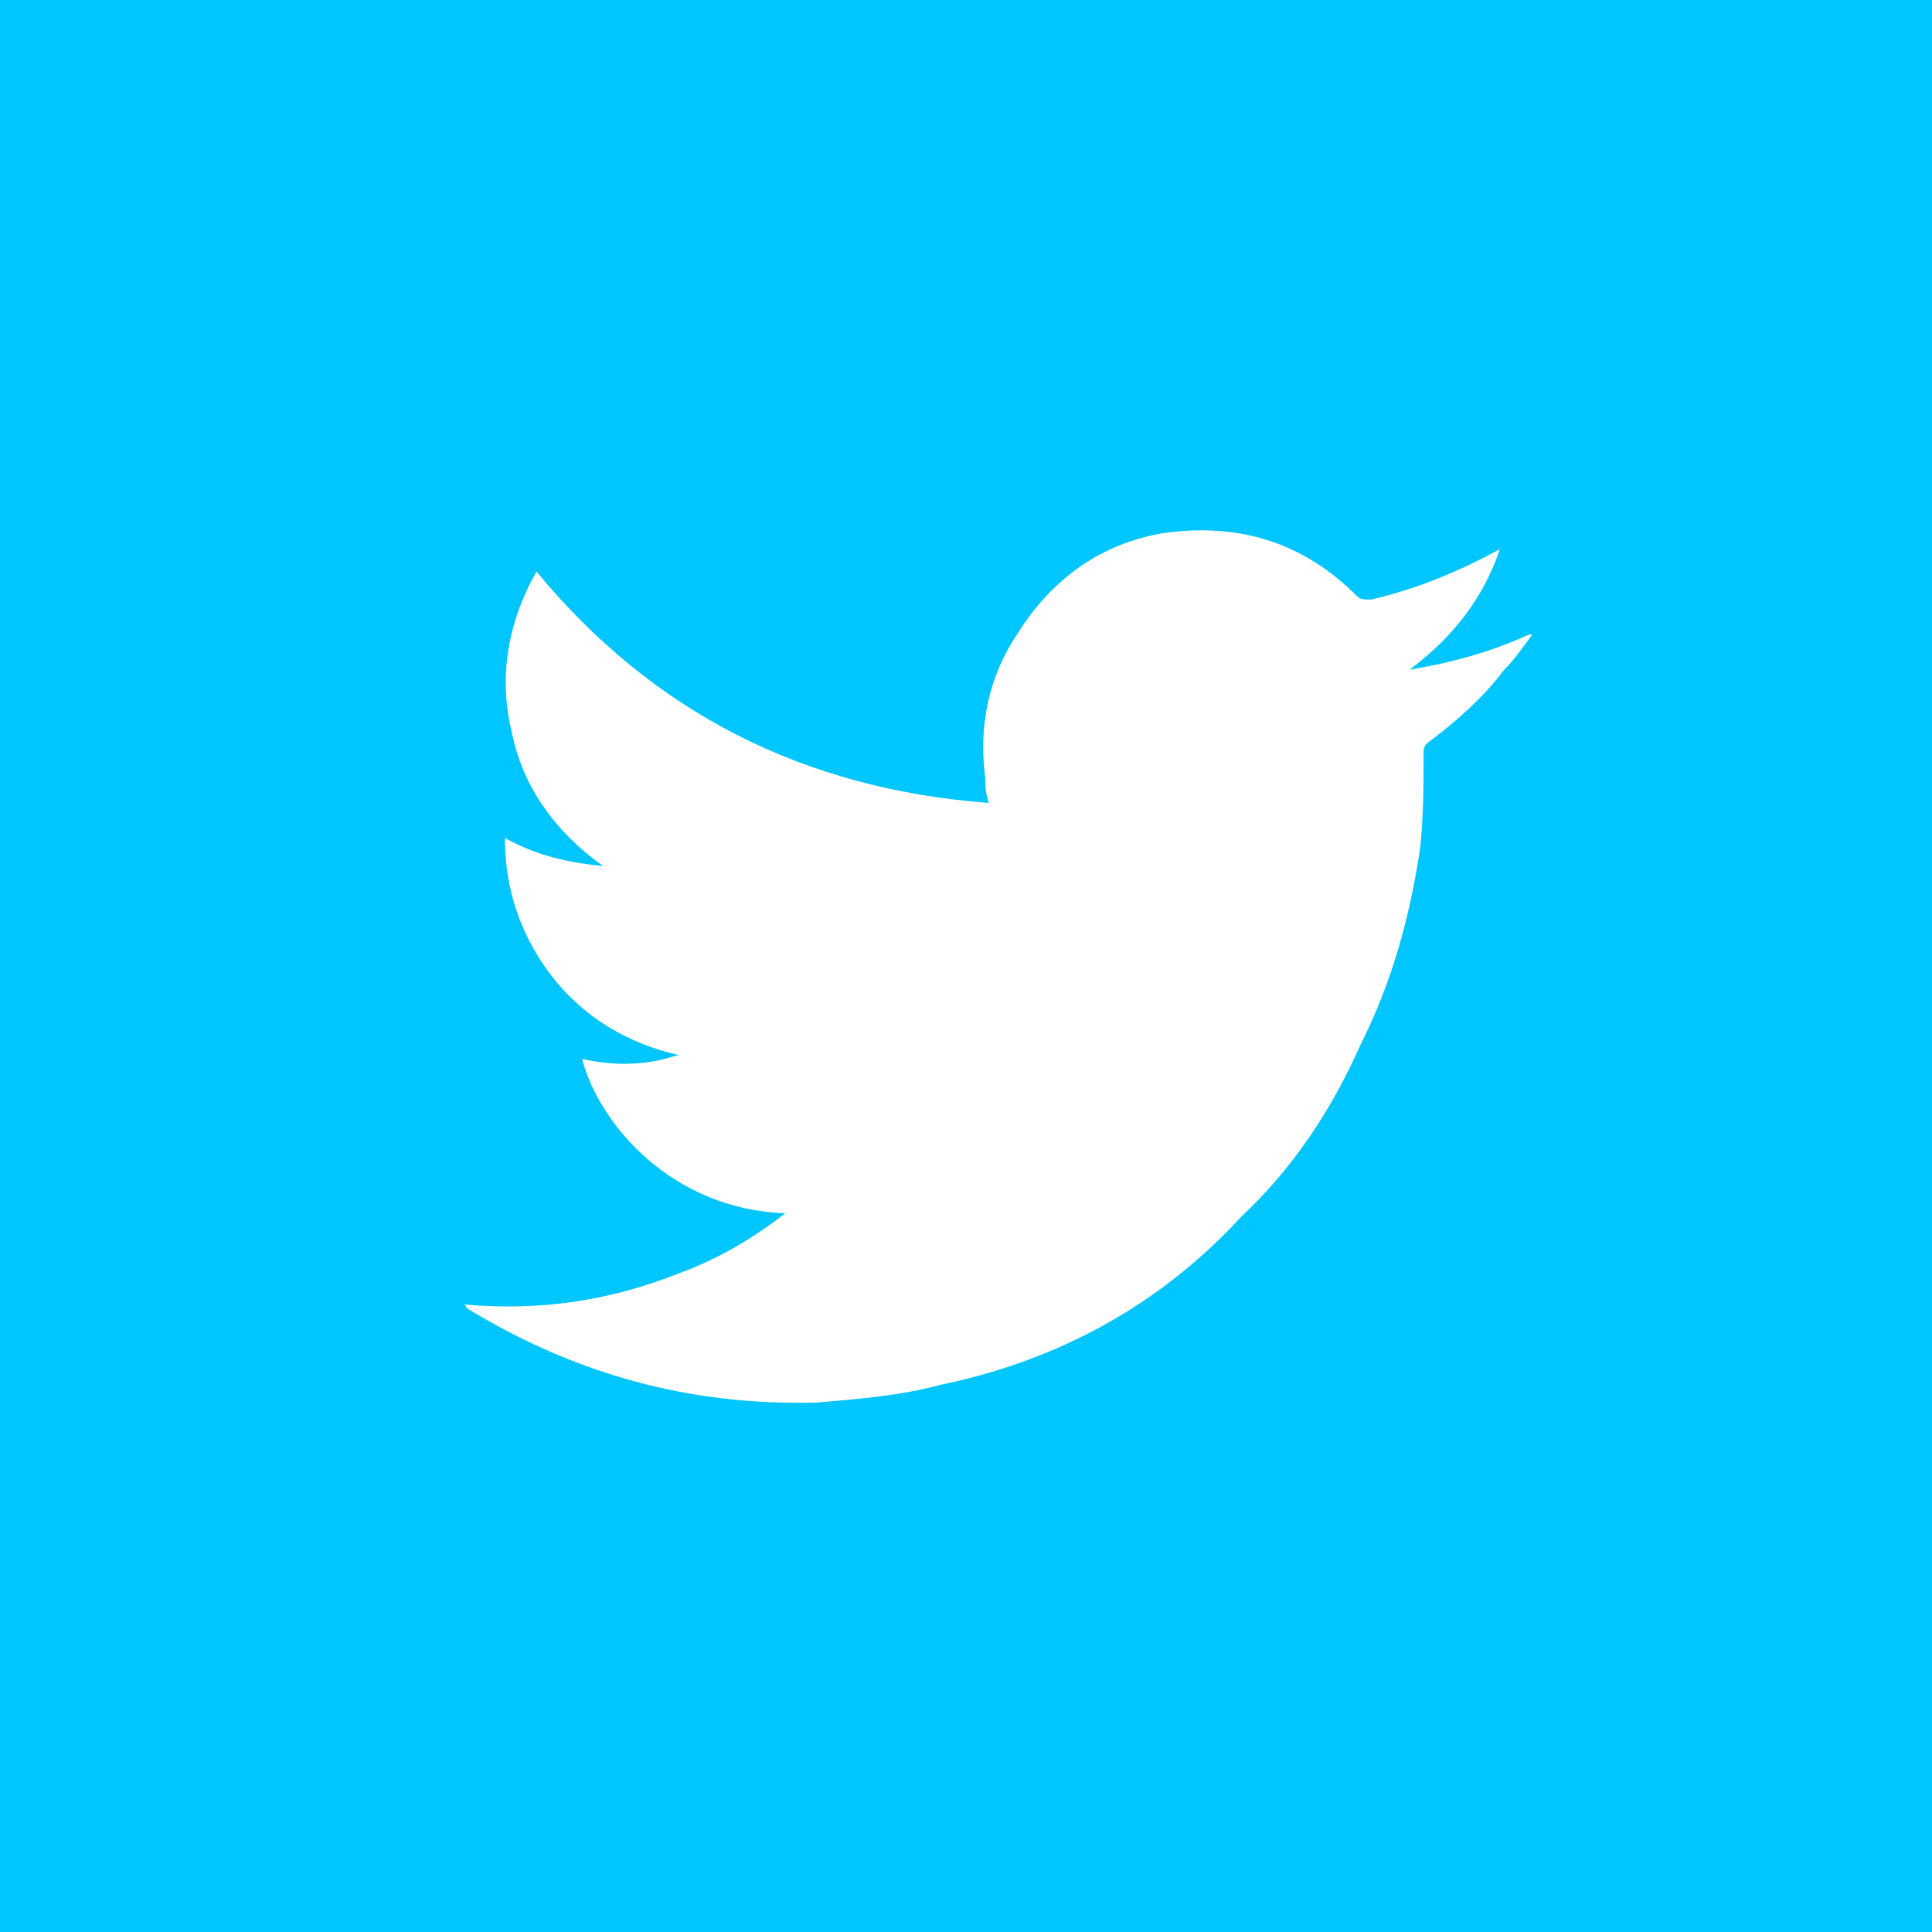 <?xml version="1.0" encoding="UTF-8"?>
<!DOCTYPE svg PUBLIC "-//W3C//DTD SVG 1.1//EN" "http://www.w3.org/Graphics/SVG/1.1/DTD/svg11.dtd">
<!-- Creator: CorelDRAW X7 -->
<svg xmlns="http://www.w3.org/2000/svg" xml:space="preserve" width="0.551in" height="0.551in" version="1.1" style="shape-rendering:geometricPrecision; text-rendering:geometricPrecision; image-rendering:optimizeQuality; fill-rule:evenodd; clip-rule:evenodd"
viewBox="0 0 551 551"
 xmlns:xlink="http://www.w3.org/1999/xlink">
 <defs>
  <style type="text/css">
   <![CDATA[
    .fil0 {fill:#00C6FF}
    .fil1 {fill:white}
   ]]>
  </style>
 </defs>
 <g id="Layer_x0020_1">
  <g id="_2554440179248">
   <rect class="fil0" width="551" height="551"/>
   <path class="fil1" d="M224 346c-32,-1 -53,-25 -58,-44 9,2 18,2 27,-1 0,0 0,0 1,0 -18,-4 -32,-14 -41,-29 -6,-10 -9,-21 -9,-33 9,5 18,7 28,8 -14,-10 -23,-23 -26,-38 -4,-16 -1,-32 7,-46 33,40 76,62 129,66 -1,-3 -1,-5 -1,-7 -2,-15 1,-29 9,-41 10,-16 24,-26 42,-29 22,-3 40,3 55,18 1,1 2,1 4,1 13,-3 25,-8 36,-14 0,0 1,0 1,-1 0,0 0,0 0,0 -5,15 -14,26 -26,35 12,-2 23,-5 34,-10 1,0 1,0 1,0 -3,4 -5,7 -8,10 -6,8 -14,15 -22,21 -1,1 -1,2 -1,2 0,10 0,19 -1,28 -3,20 -8,38 -17,56 -8,18 -19,35 -34,49 -23,25 -52,41 -86,48 -11,3 -23,4 -35,5 -36,1 -69,-8 -100,-27 0,-1 -1,-1 -1,-1 22,2 42,-1 62,-9 11,-4 21,-10 30,-17z"/>
  </g>
 </g>
</svg>
